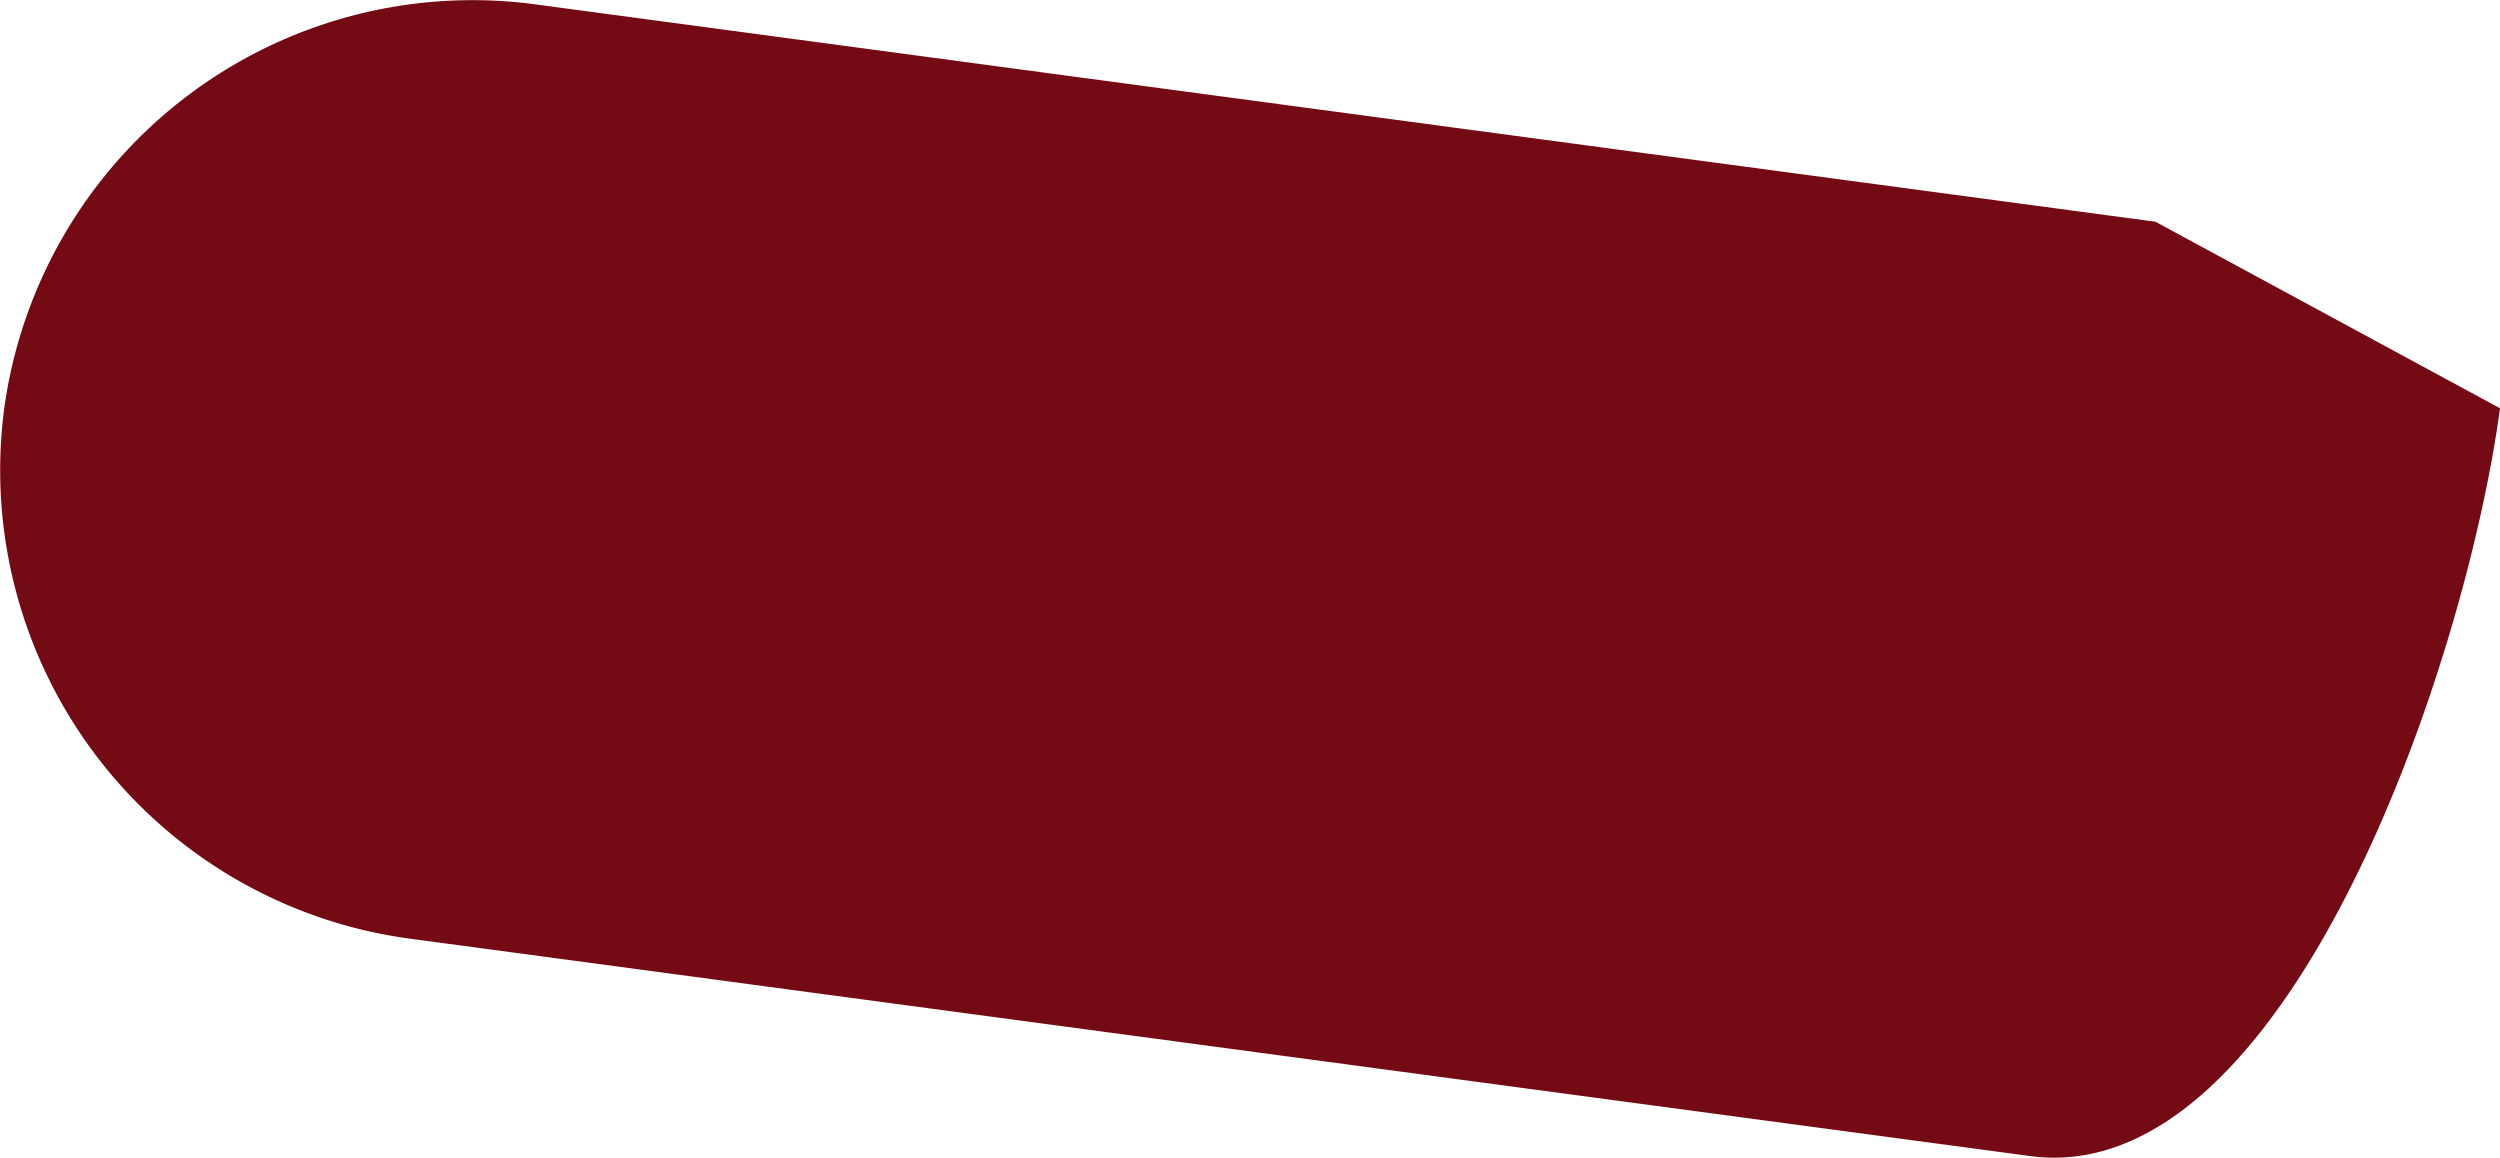 <svg xmlns="http://www.w3.org/2000/svg" width="152.013" height="70.392" viewBox="0 0 152.013 70.392"><defs><style>.a{fill:#740a13;}</style></defs><path class="a" d="M762.11,334.149l-98.588-13.228a28.745,28.745,0,0,1-24.595-32.217h0a28.744,28.744,0,0,1,32.217-24.595l98.588,13.228,20.953,11.343C788.589,304.3,777.732,336.246,762.11,334.149Z" transform="translate(-638.672 -263.855)"/></svg>
